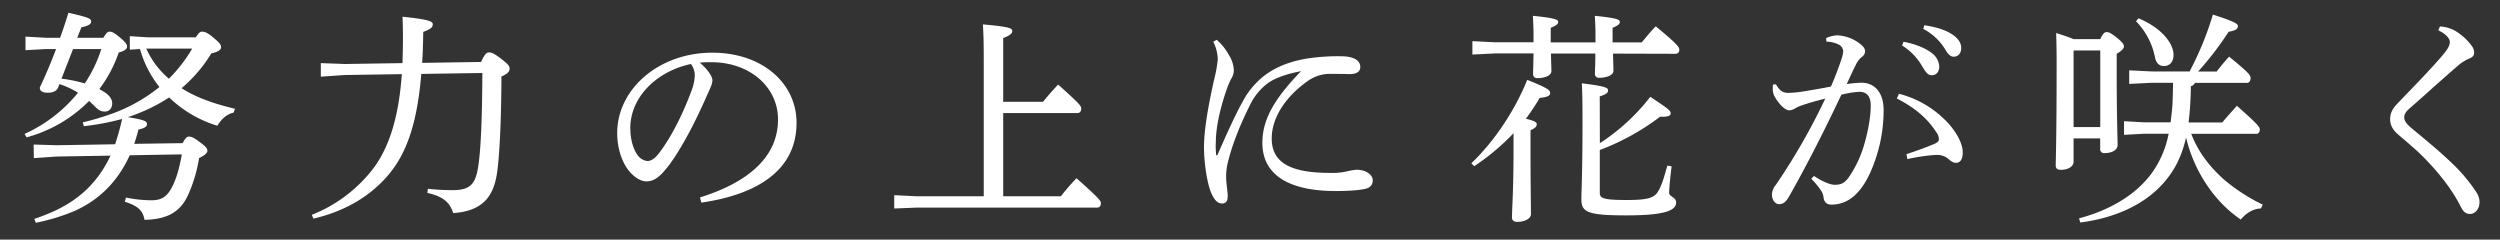 <svg xmlns="http://www.w3.org/2000/svg" viewBox="0 0 1200 115">
  <rect x="0" y="0" width="1200" height="115" fill="#333333" stroke="none"/>
  <g>
    <path d="M49.6,18.13c1.63-2.61,2.17-2.93,3-2.93,1.09,0,2,.32,5,2.82S61,21.49,61,22.36c0,1.09-1.19,2.17-4,2.82a63.14,63.14,0,0,1-9.33,17.59,17.51,17.51,0,0,1,1.52.87c3,1.73,4.67,3.69,4.67,6s-1.42,3.91-3.59,3.91c-2,0-3.25-.87-5.21-2.94-.76-.76-1.52-1.41-2.28-2.17a66.68,66.68,0,0,1-30,17.48l-1-1.63A70.1,70.1,0,0,0,37.44,44.51a38.9,38.9,0,0,0-8.9-4.13L27.89,42c-.65,1.74-2.6,2.5-4.88,2.5-2.5,0-3.91-.66-3.91-2.5,2.6-5.43,5.32-11.83,7.82-18.46H22l-9.77.55V17.58l9.77.55h6.84c1.52-4.13,2.82-8.14,4-12C42.76,8.36,43.74,9,43.74,10.31s-1.3,2.06-4.67,2.82l-2,5Zm5.65,51.12A116.91,116.91,0,0,0,58.61,57.1a119.7,119.7,0,0,1-18.34,3.47l-.55-1.84A124.34,124.34,0,0,0,52.53,55a78.4,78.4,0,0,0,24-13.24,51,51,0,0,1-9.33-18.24l-4.89.33V17.37l8.58.54H94c1.52-2.39,2.17-2.71,3-2.71,1.19,0,2.39.32,5.53,2.93,2.94,2.49,3.59,3.36,3.59,4.56s-1.31,2.17-4.67,2.93A68.93,68.93,0,0,1,87.16,42.33c7.82,5,16.72,7.71,25.62,9.88l-.65,1.85c-3.58.76-6.08,3.47-7.82,6.29A57.51,57.51,0,0,1,81.19,46.78a83.45,83.45,0,0,1-19.86,9.45c8.25,1.3,9.22,2.06,9.22,3.26s-.76,1.95-4.12,2.71c-.54,2.39-1.3,4.67-2,6.84l23.23-.33c1.41-2.6,2.17-3.15,3-3.15,1.2,0,2.28.44,4.89,2.39,3.15,2.28,4,3.26,4,4.34s-1.08,2.18-4,3.59A69.07,69.07,0,0,1,90.09,94c-3.58,7.49-9.44,11.29-20.73,11.51-.76-4.12-2.61-6.51-9.45-8.68l.55-2a63.87,63.87,0,0,0,12.05,1.31c4.88,0,7.59-1.52,10.09-6.41,2.17-4.12,3.58-9.44,4.67-15.63l-25,.43C56.77,86.62,48.19,95.63,36,101.17a96.23,96.23,0,0,1-18.78,5.75l-.76-1.84a104.09,104.09,0,0,0,10.1-4c12.27-5.86,20.62-14,26.49-26.38l-25.95.44-10.85.76-.11-6.52,11,.33ZM35.06,23.55,29.52,37.77A67,67,0,0,1,40.7,40.05a66.24,66.24,0,0,0,7.93-16.5Zm35.17-.21A40.43,40.43,0,0,0,81.08,37.77,72.37,72.37,0,0,0,92.26,23.34Z" style="fill: #fff"/>
    <path d="M230.89,29.74c1.84-3.91,2.71-4.56,3.8-4.56,1.3,0,2.49.44,6,3.15s3.91,3.47,3.91,4.67-.76,2.39-3.91,3.69c-.1,23.23-1,38-2,45.59-1.52,11.29-6.3,19-21.17,20-1.52-5.21-5.21-8.14-12.37-9.66l.22-2a106.91,106.91,0,0,0,11.72.65c7.71,0,11-2.06,12.37-10.85,1.2-7,2-21.93,2.07-45.38l-29.31.44c-2,24.09-7.17,38.64-16.39,49.17s-21.39,17-35.39,20.3l-.76-1.85a69,69,0,0,0,30.07-23c7.05-9.88,11.61-23.56,13.13-44.51L165.65,36,154,36.8V30.29l11.62.43,27.57-.43c.11-3.48.22-7.28.22-11.19,0-3.14,0-7.16-.22-11.07,12.81,1.3,14.54,2.28,14.54,3.58s-.65,2.28-4.56,3.7c-.1,5.31-.21,10.2-.54,14.87Z" style="fill: #fff"/>
    <path d="M336,94.76c23.66-7.38,37.45-19.75,37.45-37.45,0-15.08-12.92-27.35-31.92-27.46H340c-1.41,0-2.71.11-4.12.22,3.91,3.25,6.08,6.73,6.08,8.46s-1.09,3.91-2.28,6.52c-1.52,3.47-4.89,11.07-8.9,18.56-3.59,6.73-8,14-11.73,18.24-3.14,3.69-5.75,5.21-8.79,5.21-2.5,0-5.75-1.74-8.58-5.32-3.25-4.24-5.42-10.64-5.42-17.91,0-21.06,20-38.54,45.59-38.54,24.31,0,40.49,14.87,40.49,33.65,0,23.67-20.3,34.63-45.7,38.32Zm-33.44-33.1c0,5.64,1.63,10.42,3.58,12.91a6.68,6.68,0,0,0,4.56,2.72c1.63,0,3.37-.87,5.65-3.8,6-7.82,11.61-19.22,15.41-29.53a23.38,23.38,0,0,0,1.74-7.6,9.14,9.14,0,0,0-1.85-5.64C315,34.3,302.53,46.68,302.53,61.66Z" style="fill: #fff"/>
    <path d="M472.2,29.53c0-8.8-.11-13.47-.43-17.81,12.7,1.09,14.11,1.85,14.11,3.15,0,1-.65,2-4.34,3.37V48.85h19.1c2.17-2.61,4.34-5.21,7.27-8.25C518.44,50,519,50.91,519,52.1s-.65,2.17-1.74,2.17H481.54V94.22h27.68a108.24,108.24,0,0,1,7.49-8.68c11.07,9.77,11.72,11,11.72,11.94,0,1.3-.65,2.17-1.74,2.17H440.07l-10.85.43v-6.4l10.85.54H472.2Z" style="fill: #fff"/>
    <path d="M584,19.1a26,26,0,0,1,5.86,7.28,14.82,14.82,0,0,1,2.39,7.49,7.91,7.91,0,0,1-1.19,3.8,32.82,32.82,0,0,0-2,4.56c-3.36,9.33-5.21,18.34-5.42,24.42,0,1.09-.11,2.28-.11,3.36,0,1.52.11,2.94.21,4.13,0,.33.11.43.33.43s.33-.1.43-.43c4.24-9.77,8.8-19.76,11.84-25.08a38.29,38.29,0,0,1,11.5-13.46c6.52-4.56,13.25-6.4,19.43-7.49A99.82,99.82,0,0,1,643.5,27c6.08,0,9.44,1.84,9.44,5.21,0,2.39-2.17,3.36-5.1,3.36h-.43c-2.28-.1-4.56-.1-6.95-.1h-3a18.42,18.42,0,0,0-9.66,3.36c-9.66,6.73-17.37,16.83-17.37,27.57C610.39,79,621,83,638.72,83a31.11,31.11,0,0,0,8.36-.87,26,26,0,0,1,4.12-.65c4.56,0,7.71,2.5,7.71,5,0,1.85-.76,3.48-3.47,4.13-2.39.65-8.14,1.09-14.22,1.09-21.82,0-35.28-7.28-35.28-23.13,0-11.61,6.19-21.6,18.56-34.41-6.19,1.2-11.4,2.83-15.3,5.32a27.94,27.94,0,0,0-9,10.53c-4.46,8.79-8.8,19.21-11,28.66a28.28,28.28,0,0,0-.65,6.62c0,1.52.33,3.91.54,6.08a23.16,23.16,0,0,1,.22,2.5c0,.54-.11,1-.11,1.41a2.42,2.42,0,0,1-2.49,2.39h-.22c-1.74,0-3.48-1.2-5.21-5.32-1.63-3.91-3.37-13.14-3.37-22.15.11-8.25,2-19.32,5-32.56a56.8,56.8,0,0,0,1.62-9.34,20.06,20.06,0,0,0-2.17-8.25Z" style="fill: #fff"/>
    <path d="M706.24,78.37c11.08-10.53,21.06-25.62,26.82-40.05,10,4,11,5,11,6.29s-1.09,2-5,2.39a114.41,114.41,0,0,1-6.63,10c4.24,1,5.22,1.74,5.22,2.6,0,1.09-.66,1.85-3,2.93v9c0,18,.21,27.47.21,31.27,0,2.06-2.82,3.69-6.62,3.69-1.74,0-2.5-.87-2.5-2.17,0-3.15.76-12.81.76-32.89V63.94a109.25,109.25,0,0,1-18.88,15.84Zm68-52.64c.11,4.12.21,7.05.21,8.25,0,2.17-3.36,3.36-6.83,3.36a1.86,1.86,0,0,1-2.07-2c0-1.31.22-4.35.22-9.66H744.45c.11,4.23.22,7.27.22,8.46,0,2.17-3.26,3.37-6.73,3.37a1.86,1.86,0,0,1-2.06-2c0-1.3.11-4.45.22-9.87H717.75l-11,.54V19.76l11,.54H736.1V18.78c0-5.54-.11-7.38-.33-11.18,10.86,1.08,12.16,1.84,12.16,2.93,0,.87-.65,1.63-3.58,2.82v7h21.49V18.78c0-5.54-.11-7.38-.33-11.18,10.86,1.08,12,1.84,12,2.93,0,.87-.54,1.63-3.47,2.82v7h14c2.17-2.61,4.34-5.32,6.73-7.71,10.42,8.58,11.29,10,11.29,11.18a1.76,1.76,0,0,1-1.63,2Zm-6.3,43a98.56,98.56,0,0,0,24.21-22.25c8.68,5.75,9.77,6.62,9.77,7.92,0,1.09-1.09,1.63-3.69,1.63h-1.41A113.56,113.56,0,0,1,767.9,72V92.59C767.9,95.2,769.64,96,781,96c10.09,0,12.91-1.09,14.76-3.91s3.36-8.25,4.56-12.59l2.06.32c-.65,4.89-1.19,10.86-1.19,12.81,0,1.74,3.36,2.07,3.36,4.45,0,3.69-4.34,6.3-24,6.3-18.78,0-21.49-1.63-21.49-7.82,0-3.58.54-12.59.54-36.47,0-11.4-.11-15.09-.32-19.1,11.5,1.41,12.59,2.17,12.59,3.36s-.76,1.85-4,2.93Z" style="fill: #fff"/>
    <path d="M870.7,84.45c3,2,7.06,4.13,9.77,4.24h.44c3.58,0,5.21-1.52,7.38-4.89a55.13,55.13,0,0,0,6.08-12.92c2-6.51,3.58-14,3.58-20.19,0-5.21-2.61-6.62-5.43-6.62a42.2,42.2,0,0,0-8.68,1.41c-9.56,20.3-18.57,37.45-25.3,49.18C857.13,97.15,855.61,98,854,98c-2.17,0-3.47-2.39-3.47-4.56a7.54,7.54,0,0,1,1.85-4.67,303.08,303.08,0,0,0,23.77-41.46c-4.67,1.19-8.58,2.28-12.48,3.69-1.2.54-2.07,1.08-2.72,1.41a4.64,4.64,0,0,1-2.17.54c-1.74,0-4.56-2.49-6.84-6.4a7.51,7.51,0,0,1-1-4.13,13.57,13.57,0,0,1,.1-1.84l1.42-.11c1.84,3.26,3.47,4.12,6,4.12a58,58,0,0,0,6.18-.54c4.78-.76,9.66-1.63,14.22-2.5,2.28-5.31,3.69-9.11,4.89-12.7a17.71,17.71,0,0,0,1-4.12,3.85,3.85,0,0,0-2-3.26A13.5,13.5,0,0,0,876.67,20l-.11-1.73a14.2,14.2,0,0,1,5.54-1.31,19.45,19.45,0,0,1,10.64,4c1.84,1.41,2.49,2.5,2.49,3.69a3.23,3.23,0,0,1-1.62,2.71,11.51,11.51,0,0,0-2.93,4c-1.52,3-2.61,5.43-4.24,9a52.65,52.65,0,0,1,7.06-.65c6.29,0,10.64,4.67,10.64,13.13a72.93,72.93,0,0,1-7.06,31.37c-4.78,9.67-10.75,14-18,14-2.28,0-3.58-1.2-3.8-3.69a7.23,7.23,0,0,0-1.41-3.37,37.29,37.29,0,0,0-4.45-5.32ZM915.1,74c6.08-2,10.2-3.58,13.57-5,1.19-.54,2-1.3,2-2.06a5.44,5.44,0,0,0-1.19-3.37c-4.24-6.73-10.53-12-19-16.28l1-2.28A48,48,0,0,1,933.12,57.1c5.43,5.1,9,11.5,9,16.06,0,3.58-1.41,5-3.26,5-1.19,0-2.49-.76-4-2.18a8.29,8.29,0,0,0-5.2-1.62h-.55a89.75,89.75,0,0,0-13.57,2Zm-1.41-53.95c4.88.87,10.31,2.82,13.57,5.43a8.49,8.49,0,0,1,3.58,6.4c0,2.72-1.52,4.24-3.58,4.24s-3-1.63-4.89-4.78A28.78,28.78,0,0,0,913,21.82Zm10-7.92c5.32.76,10.21,2.17,13.79,4.66,2.82,2,3.91,4.13,3.91,6.3,0,2.61-1.63,4.13-3.58,4.13-1.31,0-2.5-.66-4.35-3.91a27.17,27.17,0,0,0-10.31-9.45Z" style="fill: #fff"/>
    <path d="M995.32,66.43V77.61c0,2.28-2.5,3.91-6.3,3.91-1.51,0-2.27-.76-2.27-2.06,0-3.15.43-11.62.43-49.61,0-5.86-.11-10.31-.22-14,4,1.3,6.62,2.17,8.36,2.93h12.81c1.3-2.82,2.17-3.37,3-3.37,1.3,0,2.17.55,4.88,2.61,2.83,2.28,3.48,3.36,3.48,4.23s-.76,2-3.48,3.58v7.6c0,23,.44,33.33.44,36.15,0,2.61-3,3.91-6.3,3.91a1.84,1.84,0,0,1-2.06-2.06v-5Zm12.81-42.22H995.54l-.22.21V61h12.81Zm33.76,34.52c.33-2.72.65-5.43.87-8.25.22-3.59.22-7.17.32-10.75h-10.2l-10.86.54V33.76l10.86.54H1051A149.88,149.88,0,0,0,1062.19,7c10.75,3.47,12,4.45,12,5.53,0,1.31-.87,2.06-4.45,2.72a150.31,150.31,0,0,1-14.66,19.1h8.9c2-2.6,3.91-4.88,6-7.16,9,7.38,10.32,8.79,10.32,10.31,0,1.19-.65,2.28-1.74,2.28h-25a3,3,0,0,1-1.95,1.63,158.18,158.18,0,0,1-1.09,17.37h16.18c2.06-2.5,4.23-4.89,7-8,10.32,9.12,11,10.21,11,11.4s-.65,2.06-1.63,2.06h-31.26c3.25,8.69,9.11,16.18,16.06,22.26a87.64,87.64,0,0,0,18.24,11.72l-.87,1.84c-3.91.11-7.38,2.5-9.66,5.32-12.27-8.25-22.36-22.79-26.27-39.4-2.06,9.12-5.54,16-11.18,22.25-9.44,10.53-24,16.61-39.62,18.57l-.55-2c14-3.69,26.27-10.64,34.09-20.62a47.74,47.74,0,0,0,8.9-20H1029.3l-9.77.55V58.18l9.77.55ZM1026.48,8.79c11.29,4.67,16.82,12.16,16.82,17.59,0,3.25-1.74,5.32-4.67,5.32-2.06,0-3.69-1.31-4.23-4.13a34,34,0,0,0-9.12-17.37Z" style="fill: #fff"/>
    <path d="M1171.18,12.7a16.65,16.65,0,0,1,9.22,3.36,26,26,0,0,1,6.41,6.52,5.17,5.17,0,0,1,.76,2.71c0,1.41-.65,2.17-2.61,2.93a22.93,22.93,0,0,0-4.34,2.61c-4.45,3.8-7.92,6.94-12.27,10.74-4.66,4.24-8.35,7.49-11.83,10.53-1.63,1.42-2.49,2.72-2.49,4.24,0,1.73,1.19,3.25,3.79,5.42,6.41,5.32,12.81,10.53,18.24,15.74a79.26,79.26,0,0,1,12.59,14.77,8.4,8.4,0,0,1,1.52,4.67c0,3.36-2.06,5.75-4.56,5.75-1.73,0-2.93-.65-4.34-3.26-4.56-9.22-12.26-18.67-21-26.92-3.15-2.82-6.08-5.32-9-7.81-2.5-2.07-4-4.45-4-7.49,0-2.61.86-4.78,3.47-7.49,7.92-8.25,15.85-16.29,21.93-23.45,2-2.39,3.25-4.34,3.25-6.08,0-1.41-1.3-3.58-5.53-5.65Z" style="fill: #fff"/>
  </g>
</svg>
